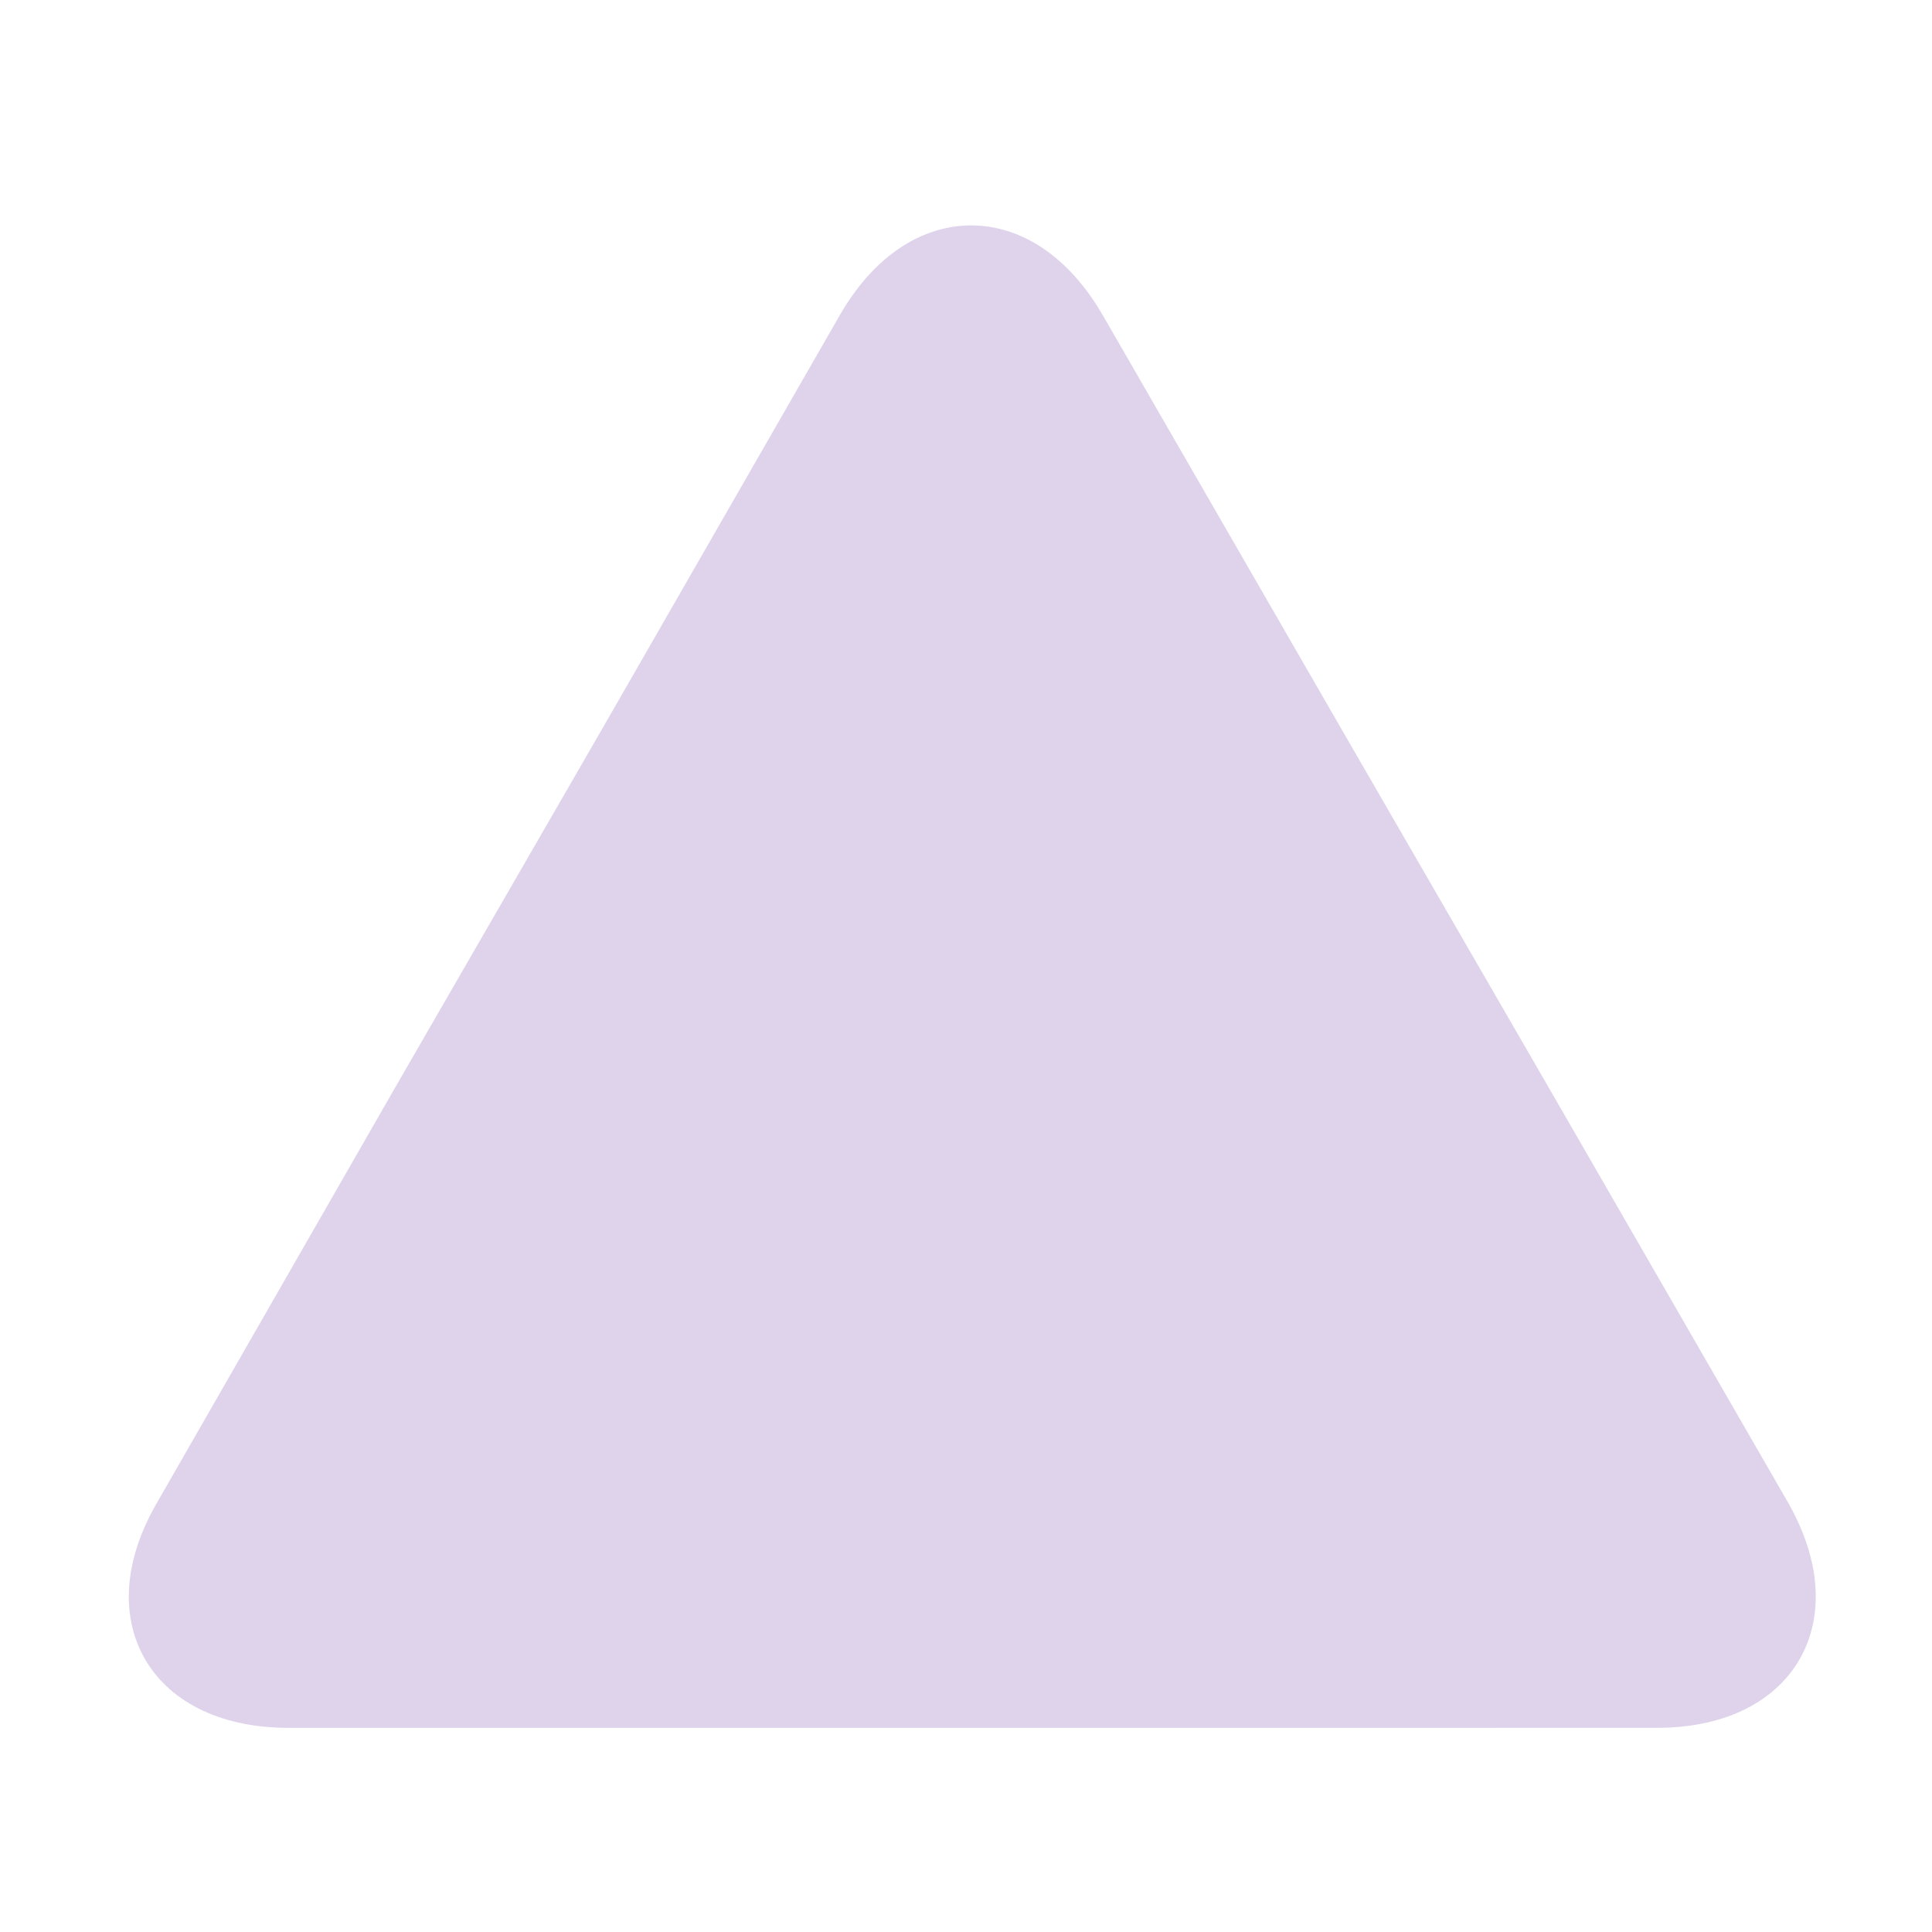 <svg xmlns="http://www.w3.org/2000/svg" xmlns:xlink="http://www.w3.org/1999/xlink" width="60" height="60" viewBox="0 0 60 60">
  <defs>
    <clipPath id="clip-path">
      <rect id="長方形_74" data-name="長方形 74" width="60" height="60" transform="translate(5934 6527)" fill="none"/>
    </clipPath>
  </defs>
  <g id="マスクグループ_27" data-name="マスクグループ 27" transform="translate(-5934 -6527)" clip-path="url(#clip-path)">
    <g id="レイヤー_2" data-name="レイヤー 2" transform="translate(5937.969 6533.97)">
      <g id="レイヤー_1" data-name="レイヤー 1">
        <g id="グループ_458" data-name="グループ 458" opacity="0.4">
          <path id="パス_1080" data-name="パス 1080" d="M32.62,45.69H5c-3.52,0-5-2.49-3.2-5.54l7.4-12.9,6.39-11.07L23,3.28c1.75-3,4.63-3,6.39,0l7.44,12.9,6.4,11.07,7.44,12.9c1.76,3.05.32,5.54-3.19,5.54Z" fill="#ae92cf"/>
          <path id="パス_1081" data-name="パス 1081" d="M32.62,45.69H5c-3.52,0-5-2.49-3.2-5.54l7.4-12.9,6.39-11.07L23,3.28c1.75-3,4.63-3,6.39,0l7.44,12.9,6.4,11.07,7.44,12.9c1.76,3.05.32,5.54-3.19,5.54Z" fill="none" stroke="#ae92cf" stroke-miterlimit="10" stroke-width="2"/>
        </g>
      </g>
    </g>
  </g>
</svg>
